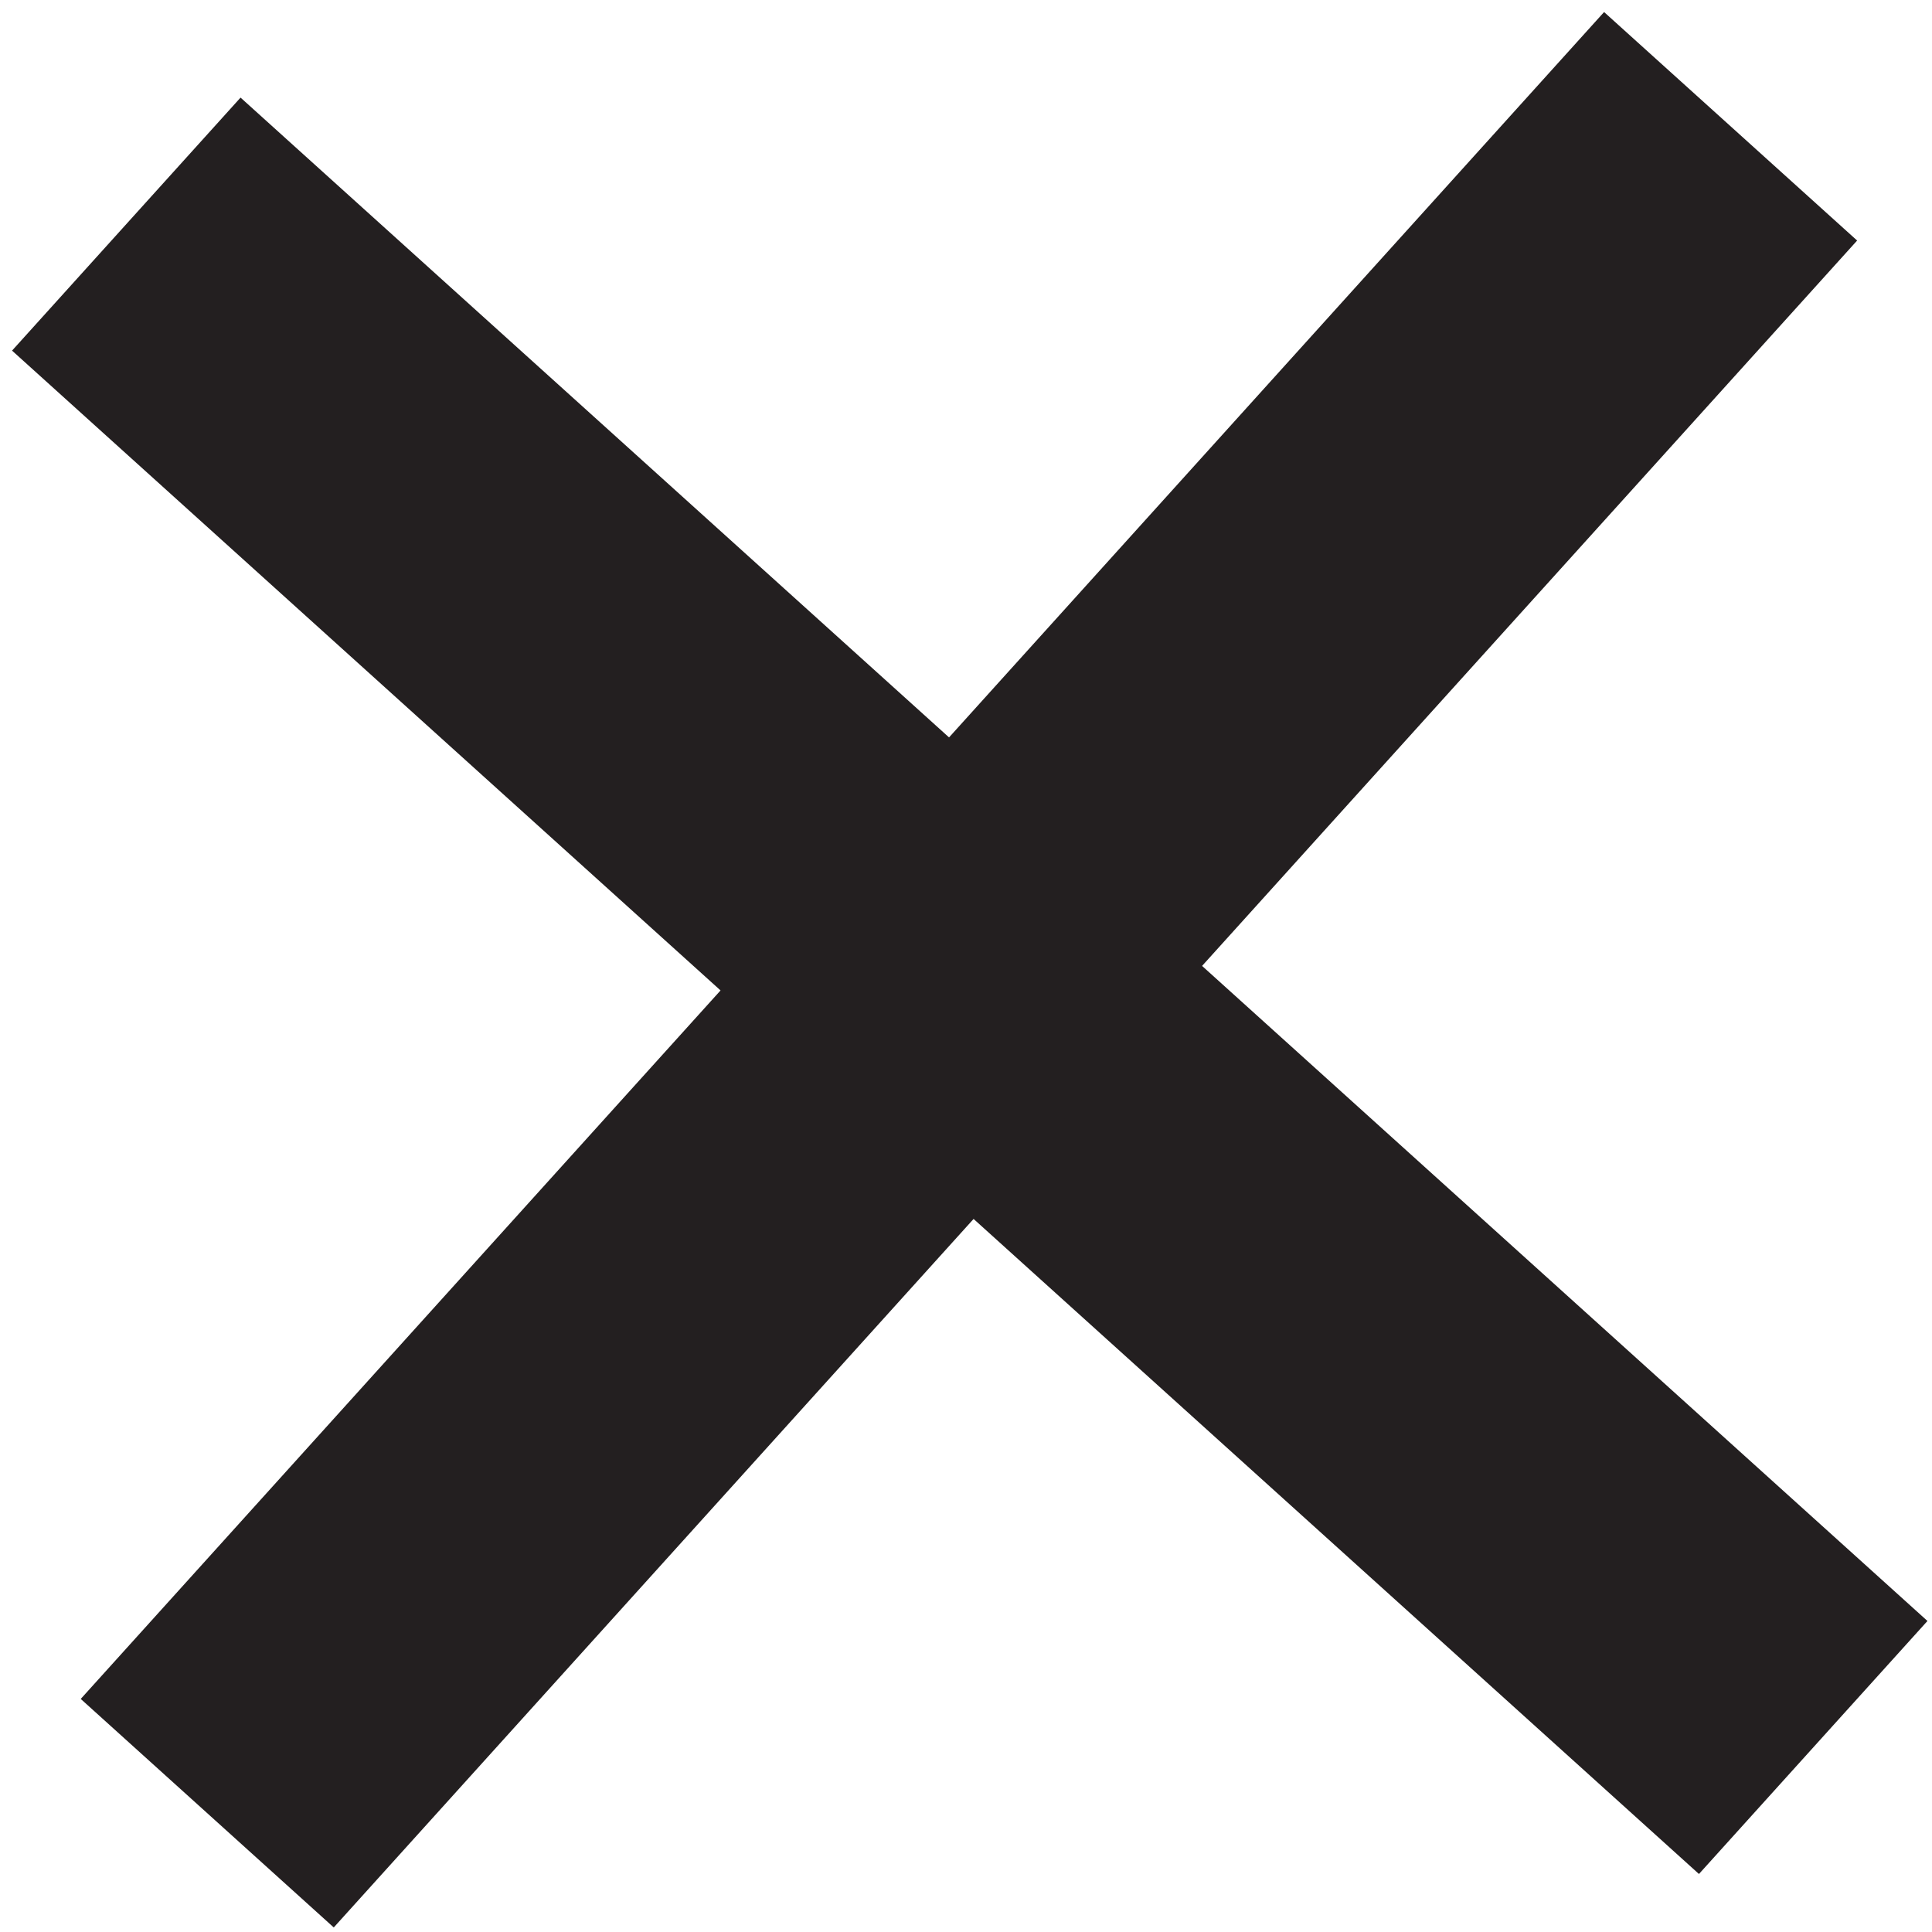 <?xml version="1.0" encoding="UTF-8"?> <svg xmlns="http://www.w3.org/2000/svg" width="85" height="85" viewBox="0 0 85 85" fill="none"> <g clip-path="url(#clip0_71_2)"> <path d="M84.8 71.316L10.583 4.294L0.53 15.426L74.747 82.448L84.8 71.316Z" fill="#231F20"></path> <path d="M81.706 10.583L70.573 0.53L3.552 74.746L14.684 84.8L81.706 10.583Z" fill="#231F20"></path> </g> <defs> <clipPath id="clip0_71_2"> <rect width="85" height="85" fill="white"></rect> </clipPath> </defs> </svg> 